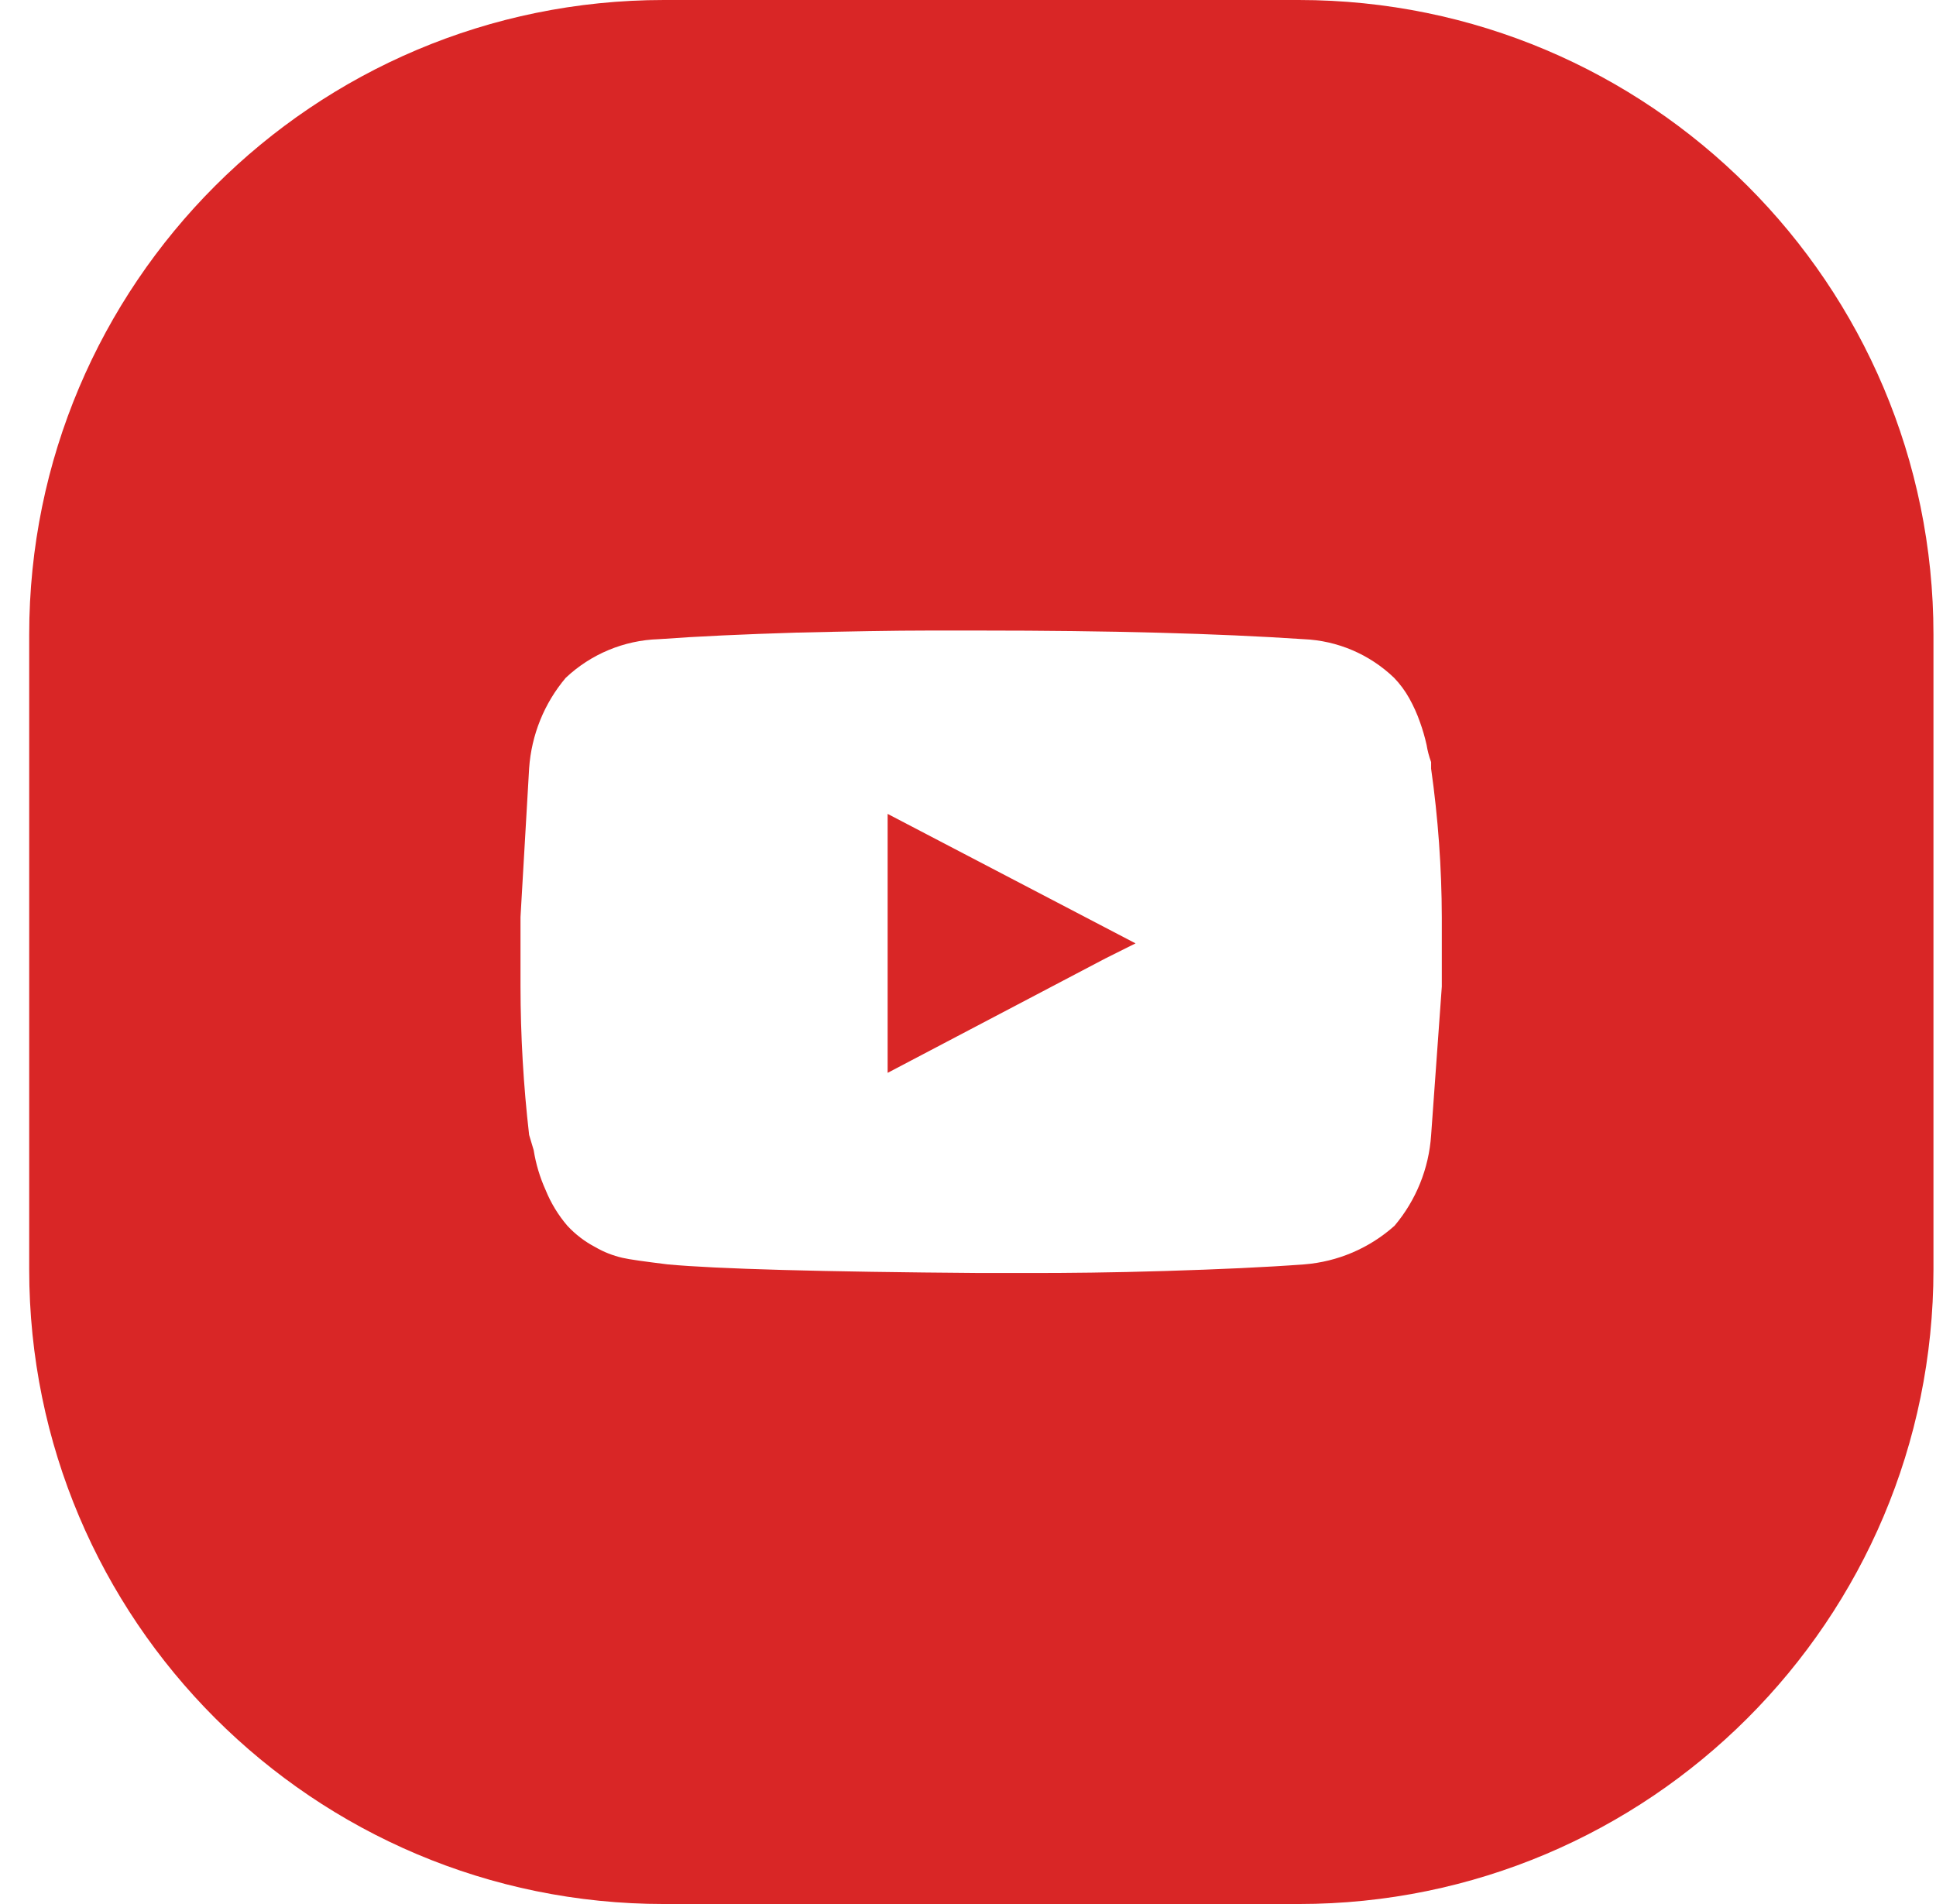 <?xml version="1.0" encoding="UTF-8"?>
<svg xmlns="http://www.w3.org/2000/svg" width="61" height="60" viewBox="0 0 61 60" fill="none">
  <path fill-rule="evenodd" clip-rule="evenodd" d="M20.92 0C9.874 0 0.92 8.955 0.92 20V40C0.92 51.046 9.874 60 20.92 60H40.92C51.966 60 60.92 51.046 60.92 40V20C60.92 8.955 51.966 0 40.92 0H20.92ZM45.429 28.912C45.425 27.343 45.312 25.776 45.092 24.223L45.092 24.015C45.027 23.839 44.979 23.657 44.949 23.471C44.895 23.23 44.826 22.992 44.742 22.759C44.652 22.499 44.539 22.248 44.405 22.008C44.274 21.772 44.113 21.554 43.926 21.36C43.156 20.62 42.143 20.187 41.076 20.142C38.36 19.961 34.962 19.87 30.882 19.87H29.25C28.162 19.87 26.776 19.896 25.105 19.935C23.421 19.987 21.983 20.052 20.753 20.142C19.661 20.177 18.62 20.611 17.825 21.36C17.147 22.163 16.744 23.161 16.672 24.21L16.4 28.899V31.075C16.402 32.642 16.492 34.207 16.672 35.764L16.815 36.243C16.884 36.677 17.01 37.099 17.191 37.5C17.357 37.91 17.589 38.291 17.877 38.627C18.13 38.9 18.428 39.128 18.758 39.3C19.024 39.455 19.312 39.568 19.613 39.637C19.833 39.689 20.312 39.754 21.038 39.844C22.583 39.987 25.869 40.078 30.895 40.116H32.527C33.615 40.116 35.014 40.104 36.711 40.052C38.408 40 39.872 39.935 41.089 39.844C42.147 39.762 43.148 39.334 43.939 38.627C44.617 37.824 45.021 36.825 45.092 35.777L45.429 31.088V28.912ZM35.779 29.728L34.82 30.207L27.968 33.808V25.648L35.779 29.728Z" fill="#D92626"></path>
</svg>

